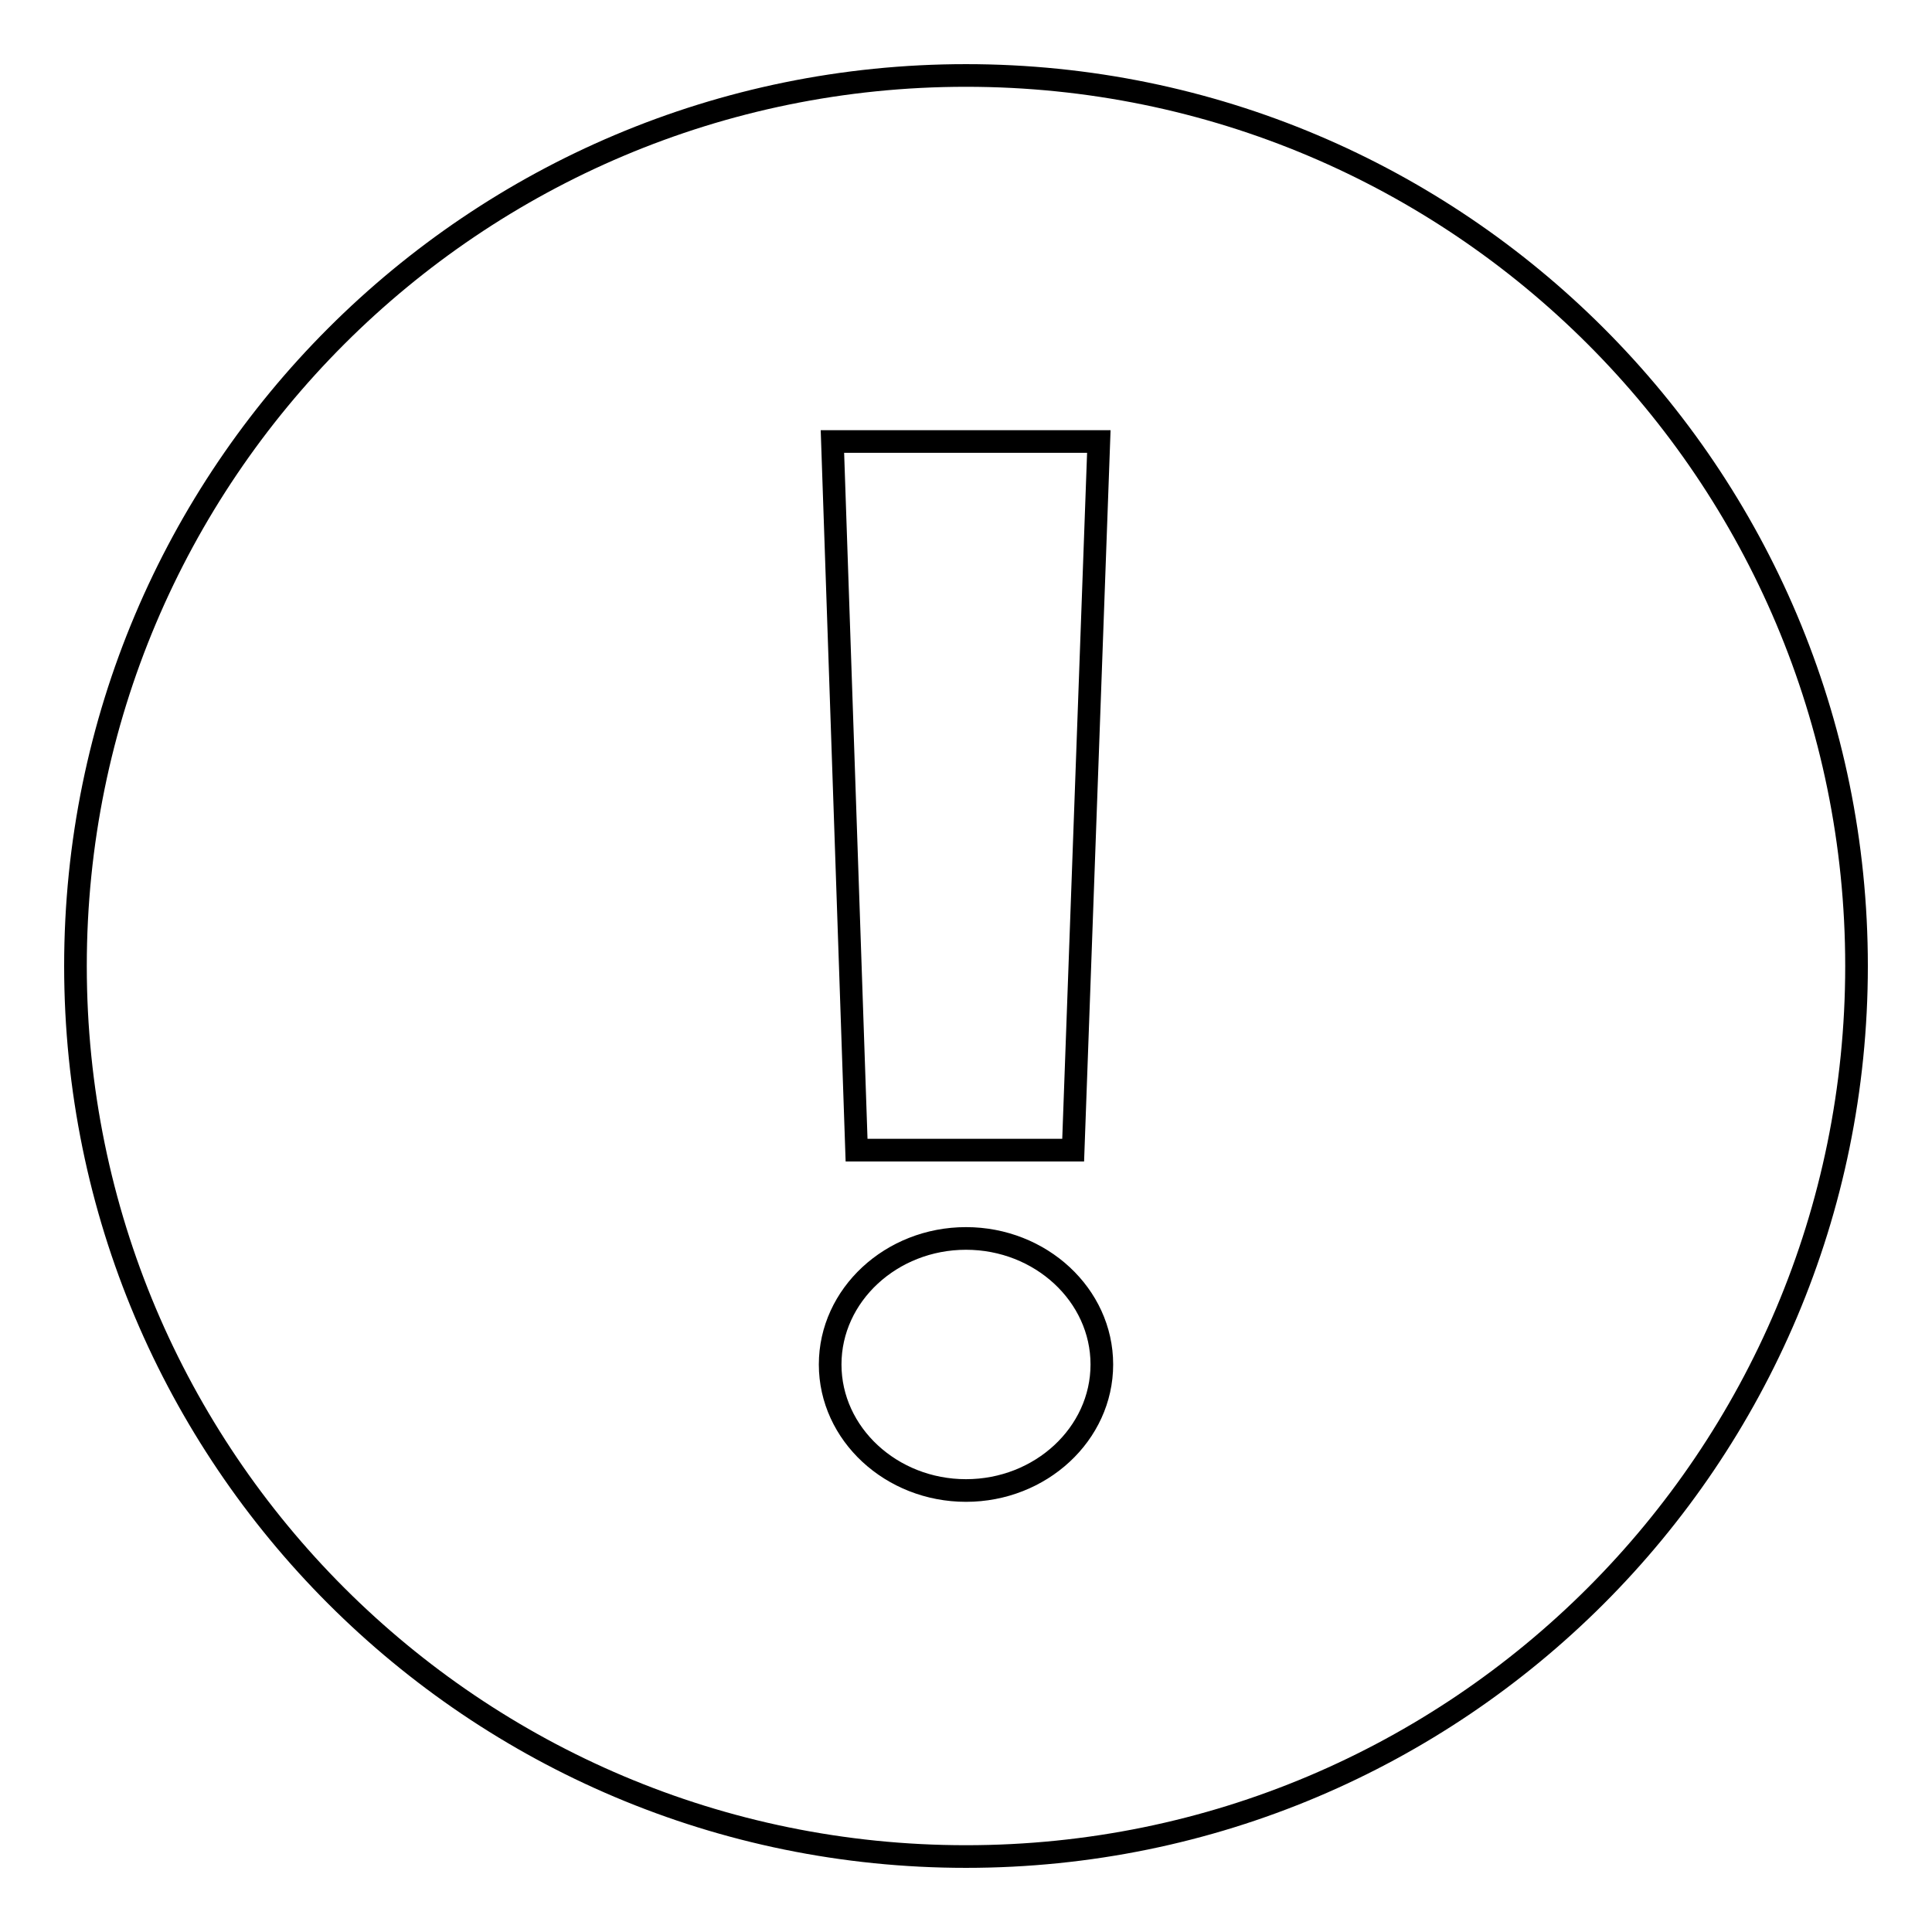 <?xml version="1.0" encoding="utf-8"?>
<!-- Svg Vector Icons : http://www.onlinewebfonts.com/icon -->
<!DOCTYPE svg PUBLIC "-//W3C//DTD SVG 1.1//EN" "http://www.w3.org/Graphics/SVG/1.1/DTD/svg11.dtd">
<svg version="1.1" xmlns="http://www.w3.org/2000/svg" xmlns:xlink="http://www.w3.org/1999/xlink" x="0px" y="0px" viewBox="0 0 256 256" enable-background="new 0 0 256 256" xml:space="preserve">
<g><g><path stroke-width="3" fill-opacity="0" stroke="#000000"  d="M128,10C62.8,10,10,62.8,10,128c0,65.2,52.8,118,118,118c65.2,0,118-52.8,118-118C246,62.8,193.2,10,128,10z M145.6,58.5l-3.4,93.9h-28.7l-3.2-93.9H145.6L145.6,58.5z M128,197.5c-9.9,0-18-7.5-18-16.7c0-9.2,8.1-16.7,18-16.7c9.9,0,18,7.5,18,16.7C146,190,137.9,197.5,128,197.5z"/></g></g>
</svg>
